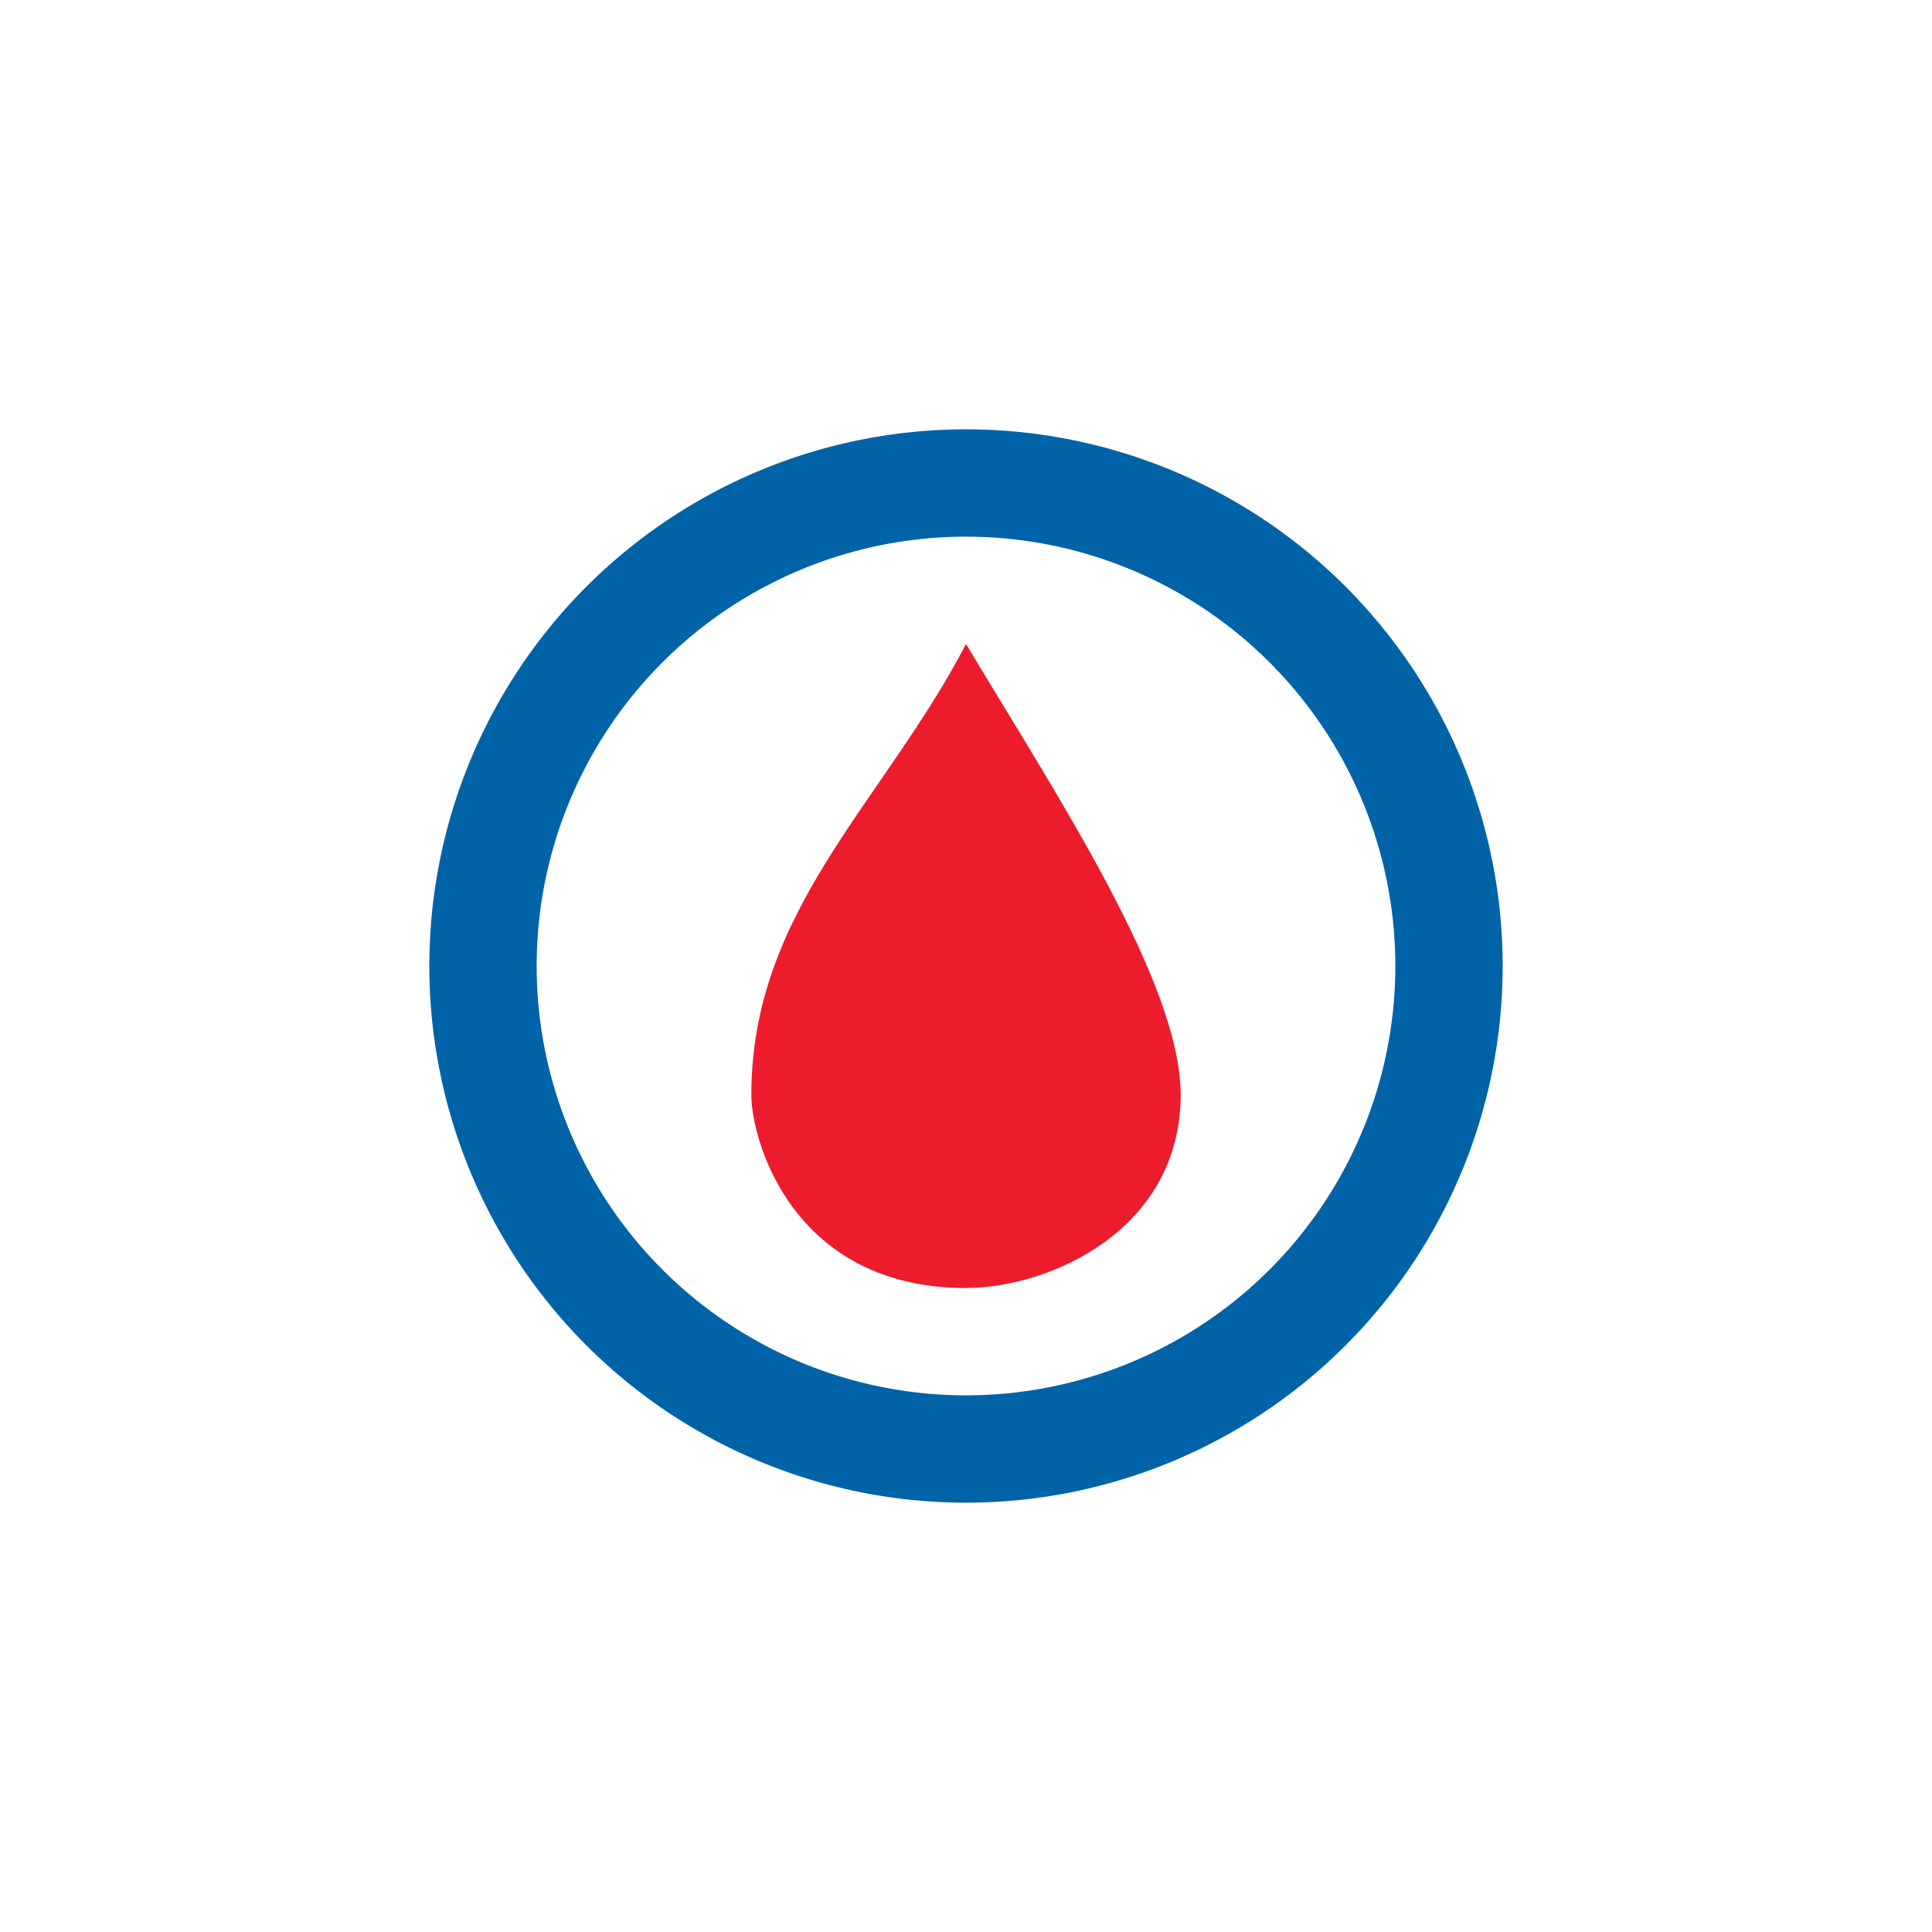 <svg xmlns="http://www.w3.org/2000/svg" width="18" height="18"><path fill="#fff" d="M0 0h18v18H0z"/><path fill="#EC1C2D" d="M7 10.2C7 8.477 8.234 7.472 9 6c.86 1.433 2 3.161 2 4.2 0 1.261-1.225 1.8-2 1.8-1.608 0-2-1.366-2-1.8"/><path fill="#0063A8" fill-rule="evenodd" d="M9 13a4 4 0 1 0 0-8 4 4 0 0 0 0 8m0 1A5 5 0 1 0 9 4a5 5 0 0 0 0 10"/></svg>